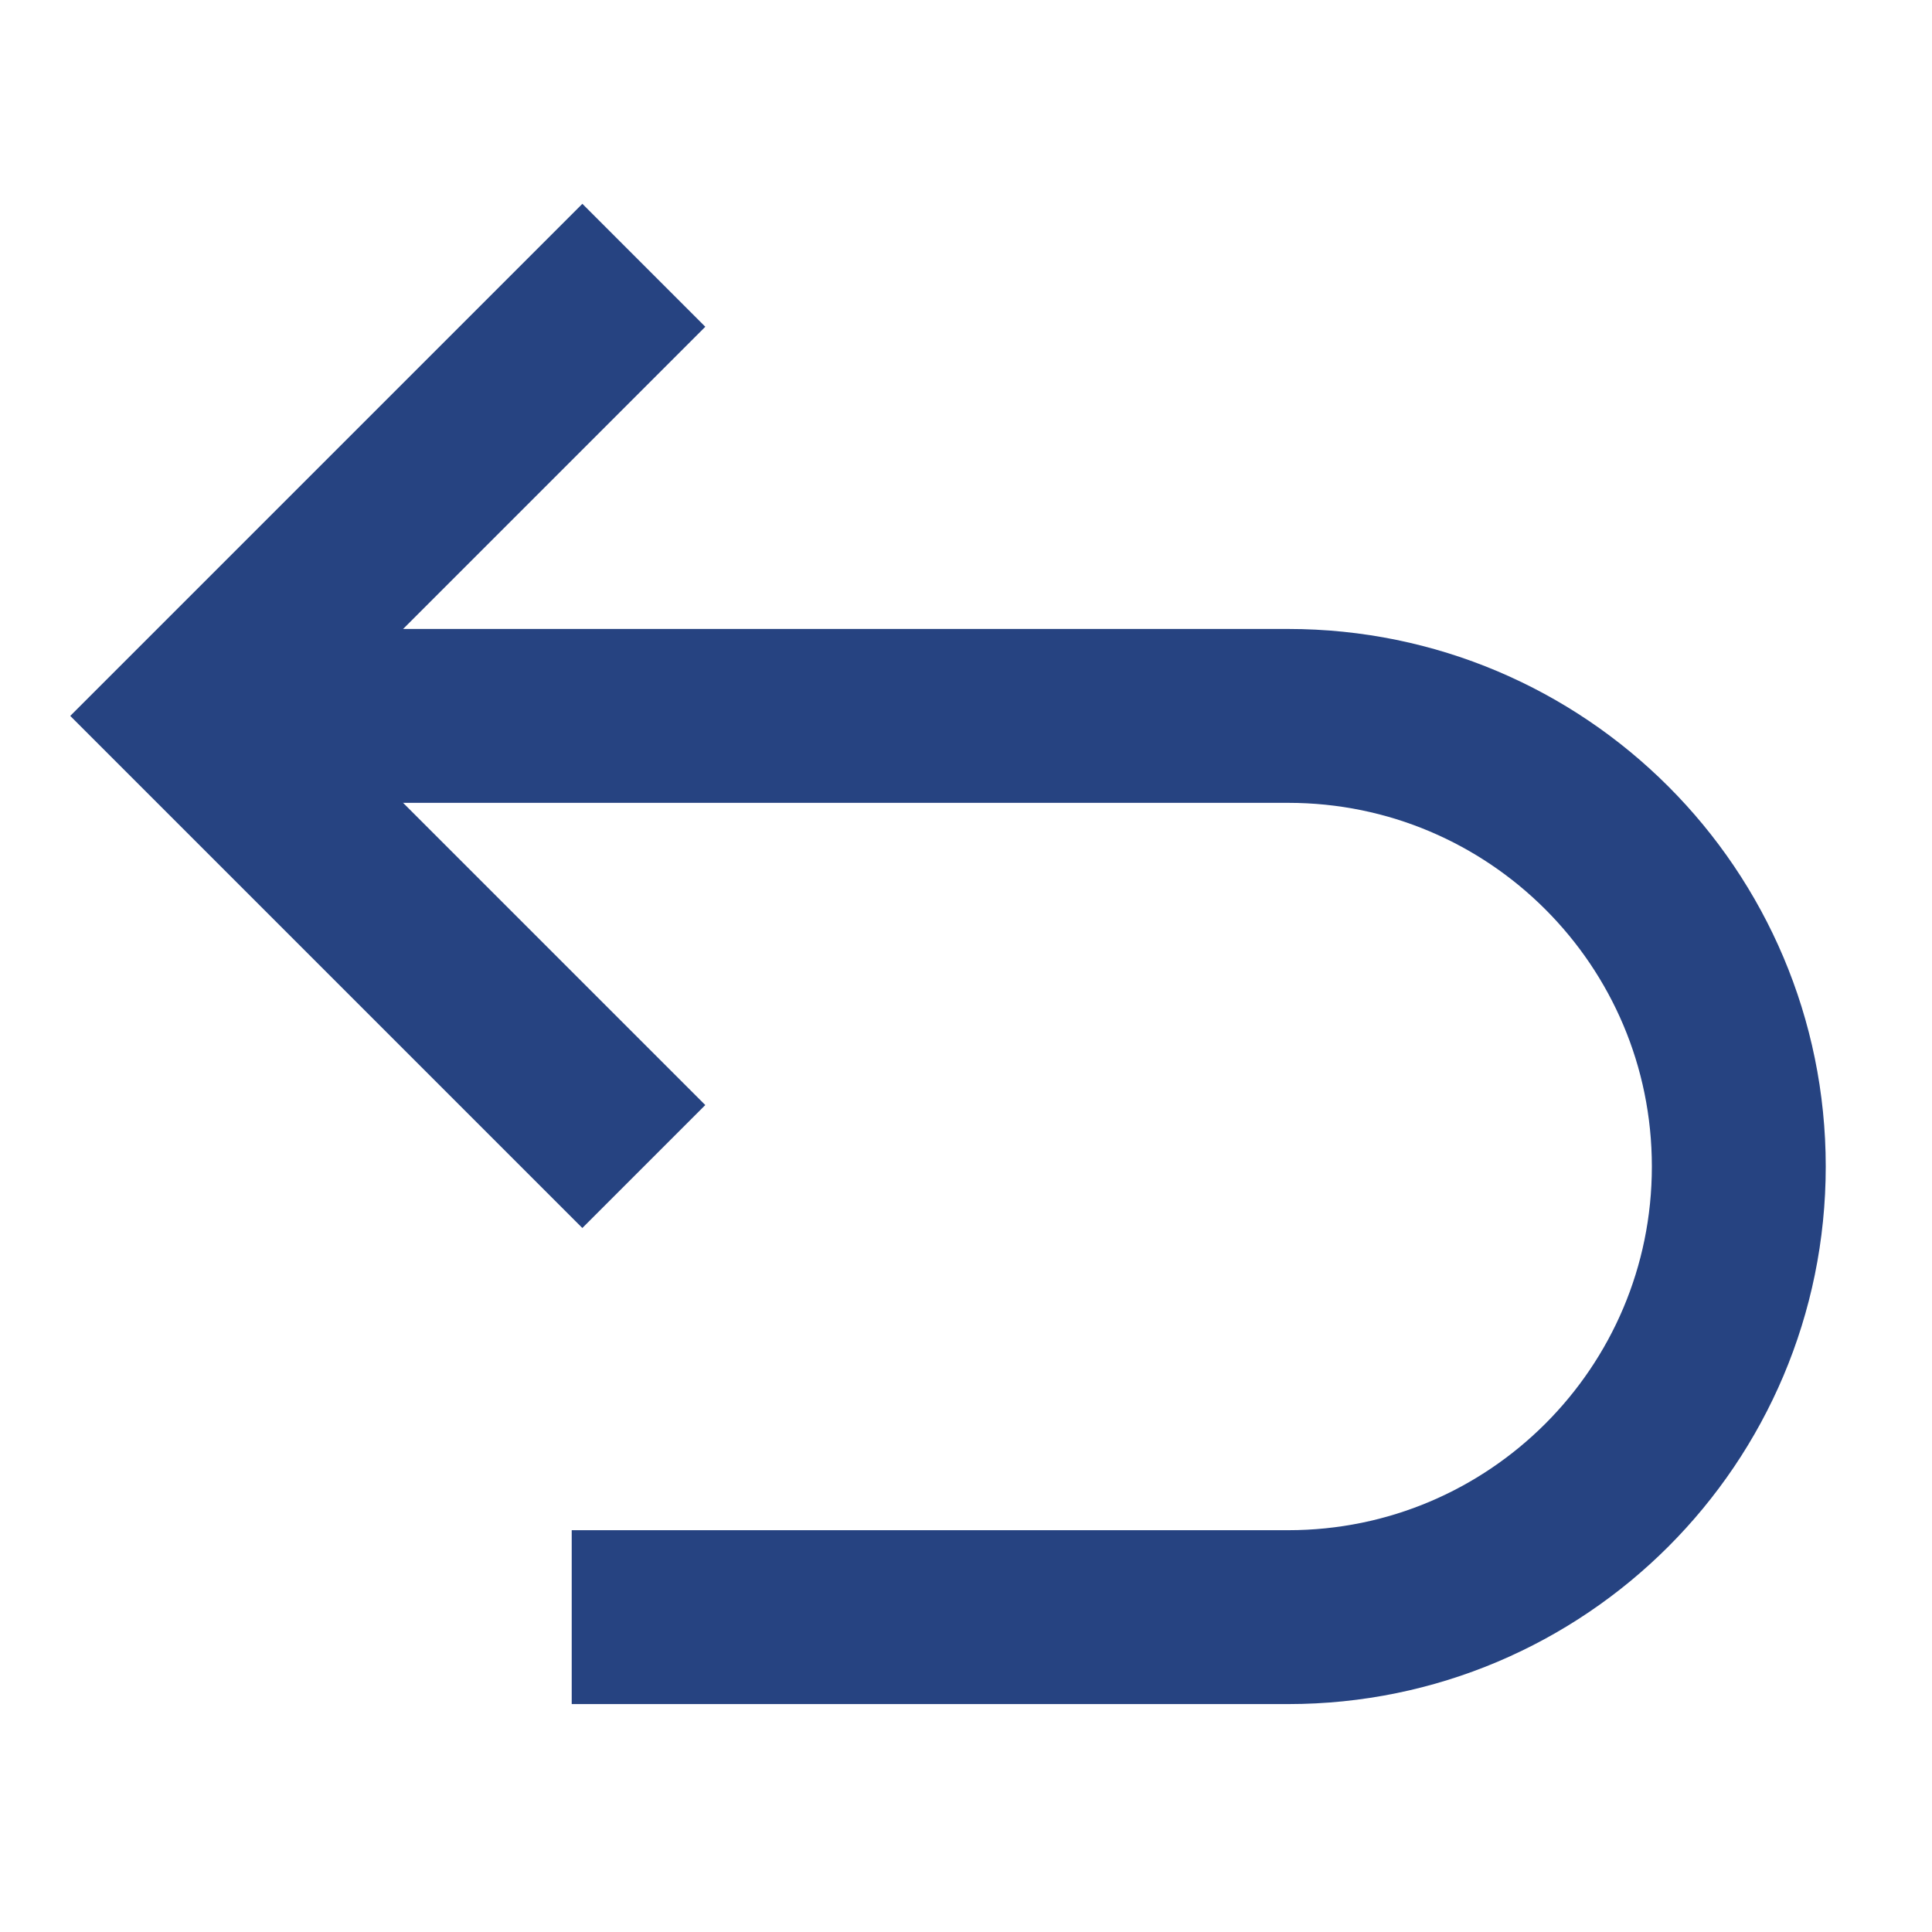 <svg xmlns="http://www.w3.org/2000/svg" viewBox="0 0 100 100" style="enable-background:new 0 0 100 100" xml:space="preserve"><style>.st0{fill:none;stroke:#264381;stroke-width:9;stroke-miterlimit:10}</style><g id="icon-dl"><path class="st0" d="M10 37.055h56.676C79.558 37.055 90 47.498 90 60.38S79.558 83.703 66.676 83.703H29.592"/><path class="st0" d="M33.324 60.379 10 37.055l23.325-23.324"/></g></svg>